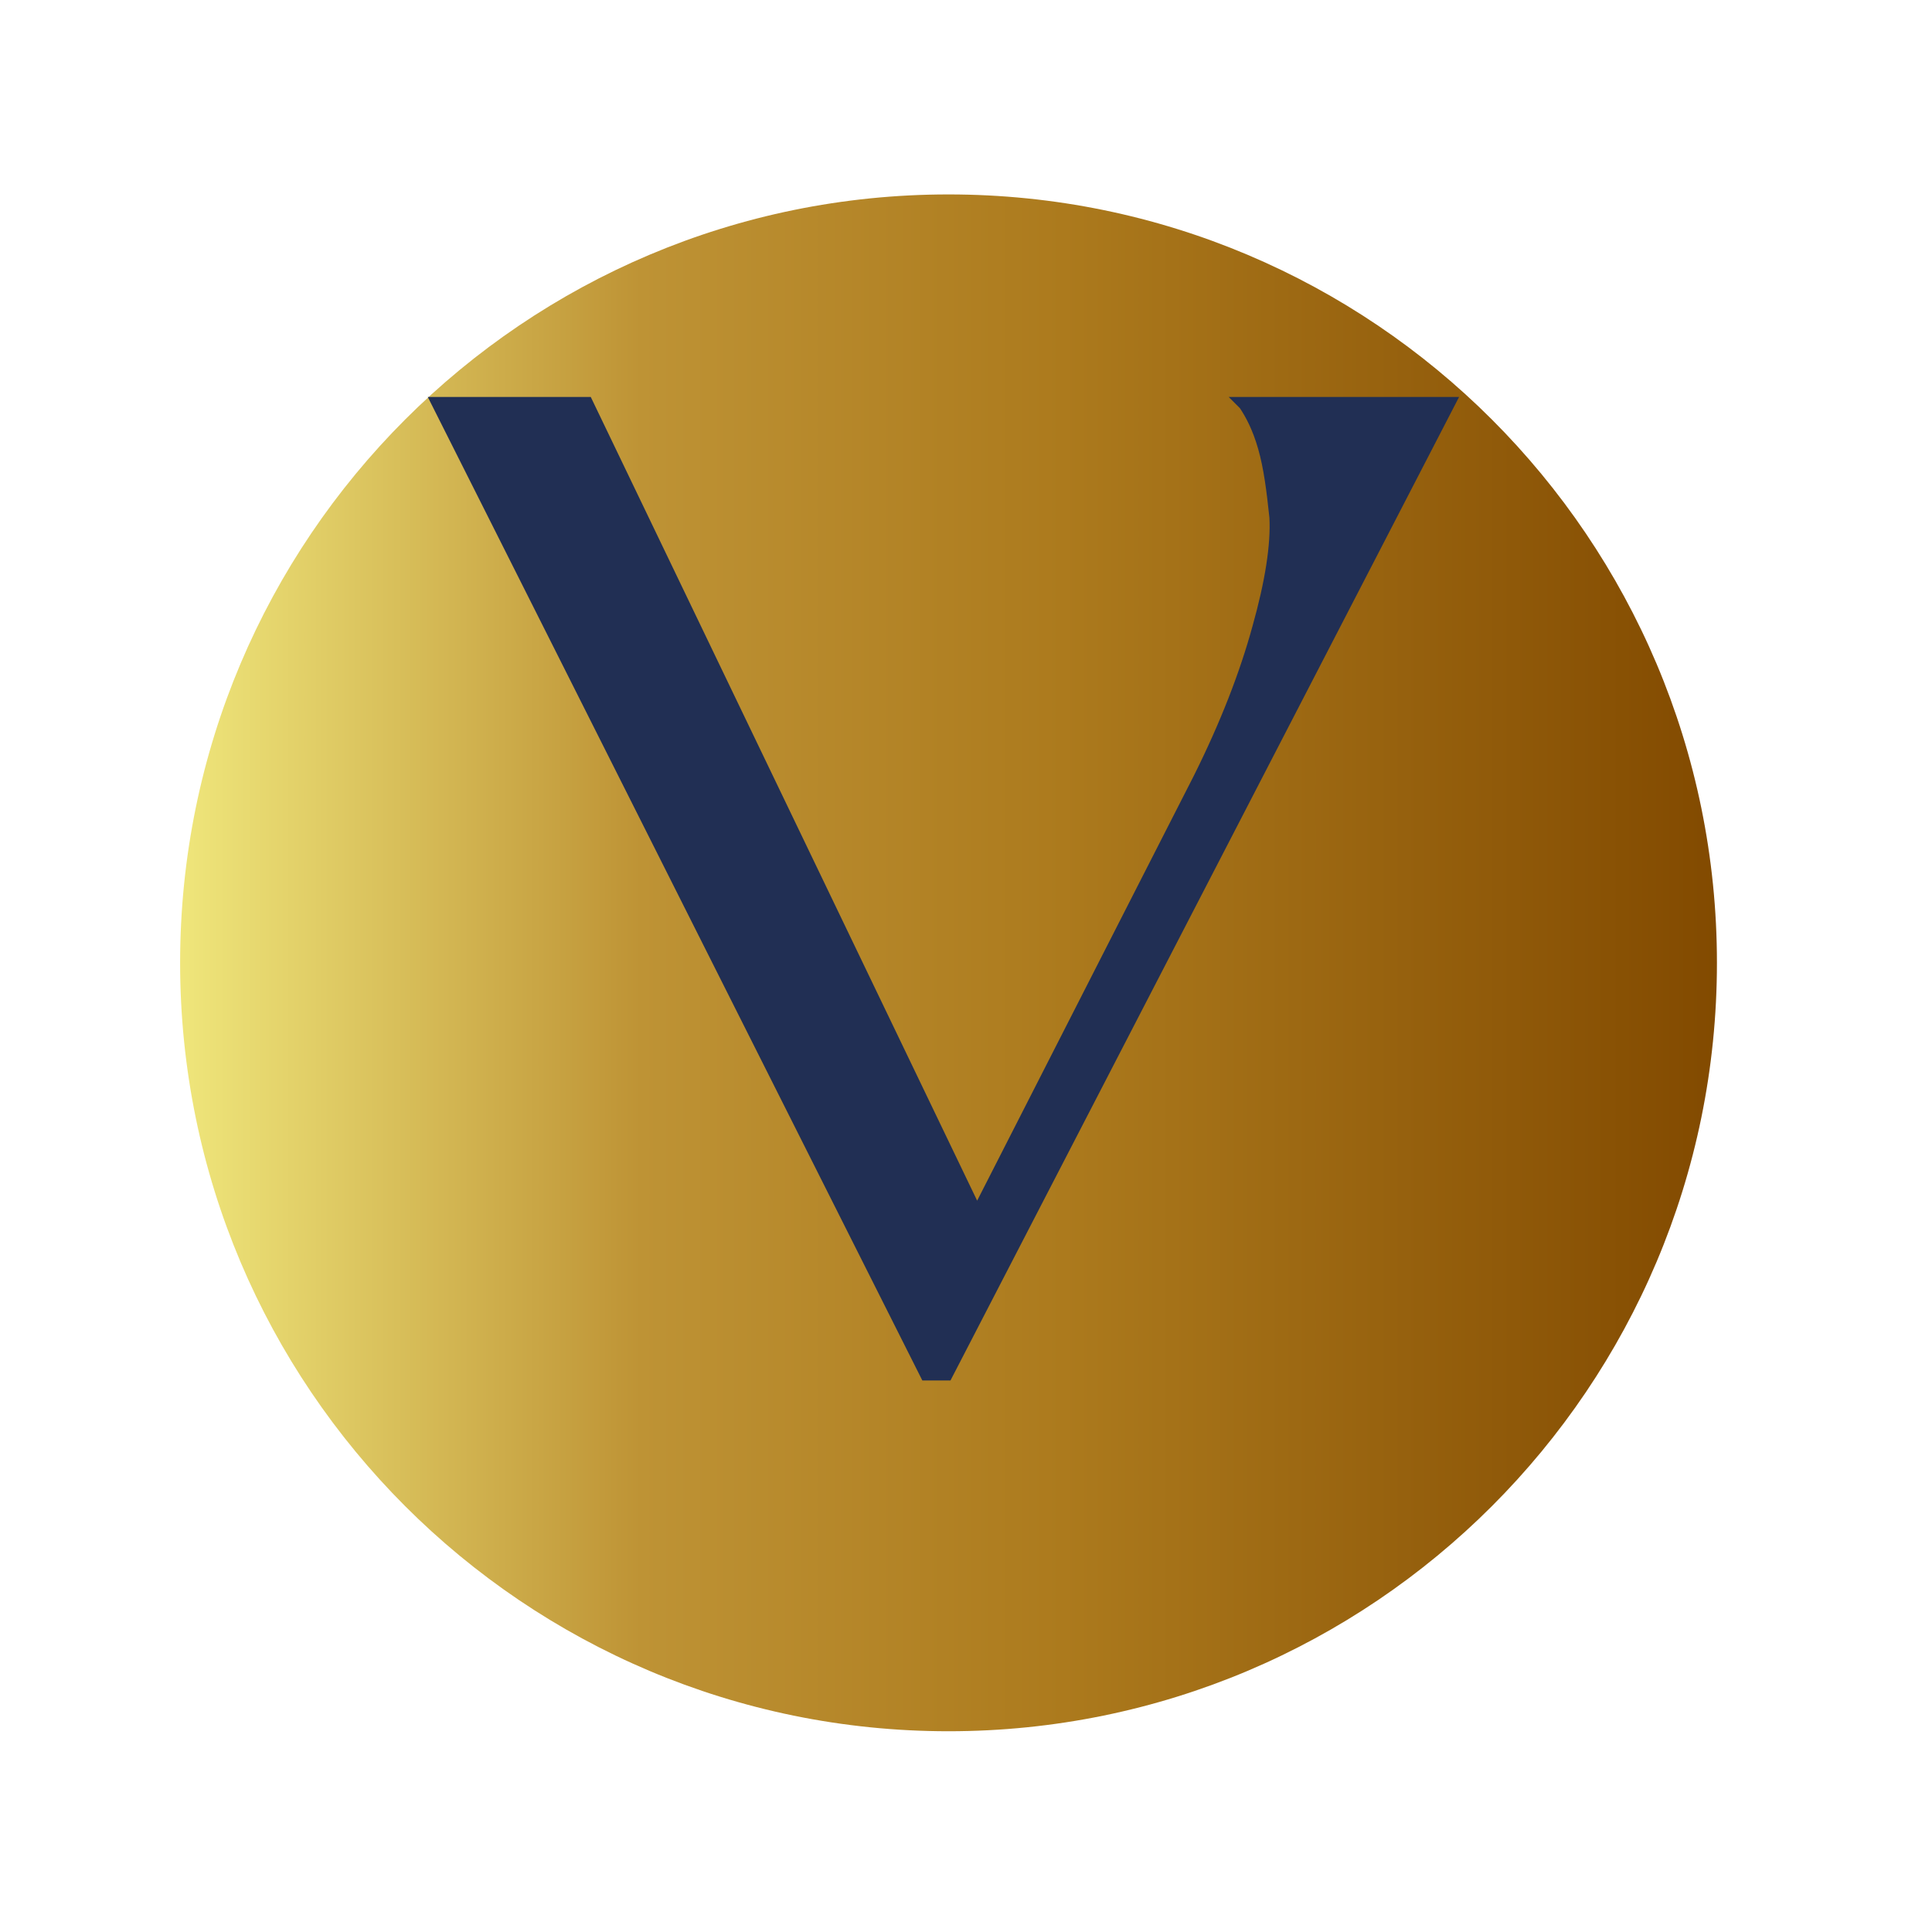 <?xml version="1.0" encoding="UTF-8"?> <svg xmlns="http://www.w3.org/2000/svg" width="44" height="44" viewBox="0 0 44 44" fill="none"><g filter="url(#filter0_d_131_28)"><path d="M39.102 17.928C39.102 27.593 31.267 35.428 21.602 35.428C11.937 35.428 4.102 27.593 4.102 17.928C4.102 8.263 11.937 0.428 21.602 0.428C31.267 0.428 39.102 8.263 39.102 17.928Z" fill="url(#paint0_linear_131_28)"></path></g><path d="M13.454 9.04L22.254 27.344L27.182 17.68C27.79 16.464 28.238 15.312 28.526 14.256C28.814 13.232 28.942 12.4 28.91 11.792C28.846 11.184 28.782 10.672 28.654 10.224C28.526 9.776 28.366 9.488 28.238 9.296L27.982 9.04H33.23L21.646 31.44H21.006L9.742 9.04H13.454Z" fill="#212F54"></path><defs><filter id="filter0_d_131_28" x="0.102" y="0.428" width="43" height="43" filterUnits="userSpaceOnUse" color-interpolation-filters="sRGB"><feFlood flood-opacity="0" result="BackgroundImageFix"></feFlood><feColorMatrix in="SourceAlpha" type="matrix" values="0 0 0 0 0 0 0 0 0 0 0 0 0 0 0 0 0 0 127 0" result="hardAlpha"></feColorMatrix><feOffset dy="4"></feOffset><feGaussianBlur stdDeviation="2"></feGaussianBlur><feComposite in2="hardAlpha" operator="out"></feComposite><feColorMatrix type="matrix" values="0 0 0 0 0 0 0 0 0 0 0 0 0 0 0 0 0 0 0.25 0"></feColorMatrix><feBlend mode="normal" in2="BackgroundImageFix" result="effect1_dropShadow_131_28"></feBlend><feBlend mode="normal" in="SourceGraphic" in2="effect1_dropShadow_131_28" result="shape"></feBlend></filter><linearGradient id="paint0_linear_131_28" x1="4.102" y1="17.928" x2="39.102" y2="17.928" gradientUnits="userSpaceOnUse"><stop stop-color="#EFE67B"></stop><stop offset="0.3" stop-color="#BE9335"></stop><stop offset="0.575" stop-color="#AC7A1D"></stop><stop offset="1" stop-color="#824A00"></stop></linearGradient></defs></svg> 